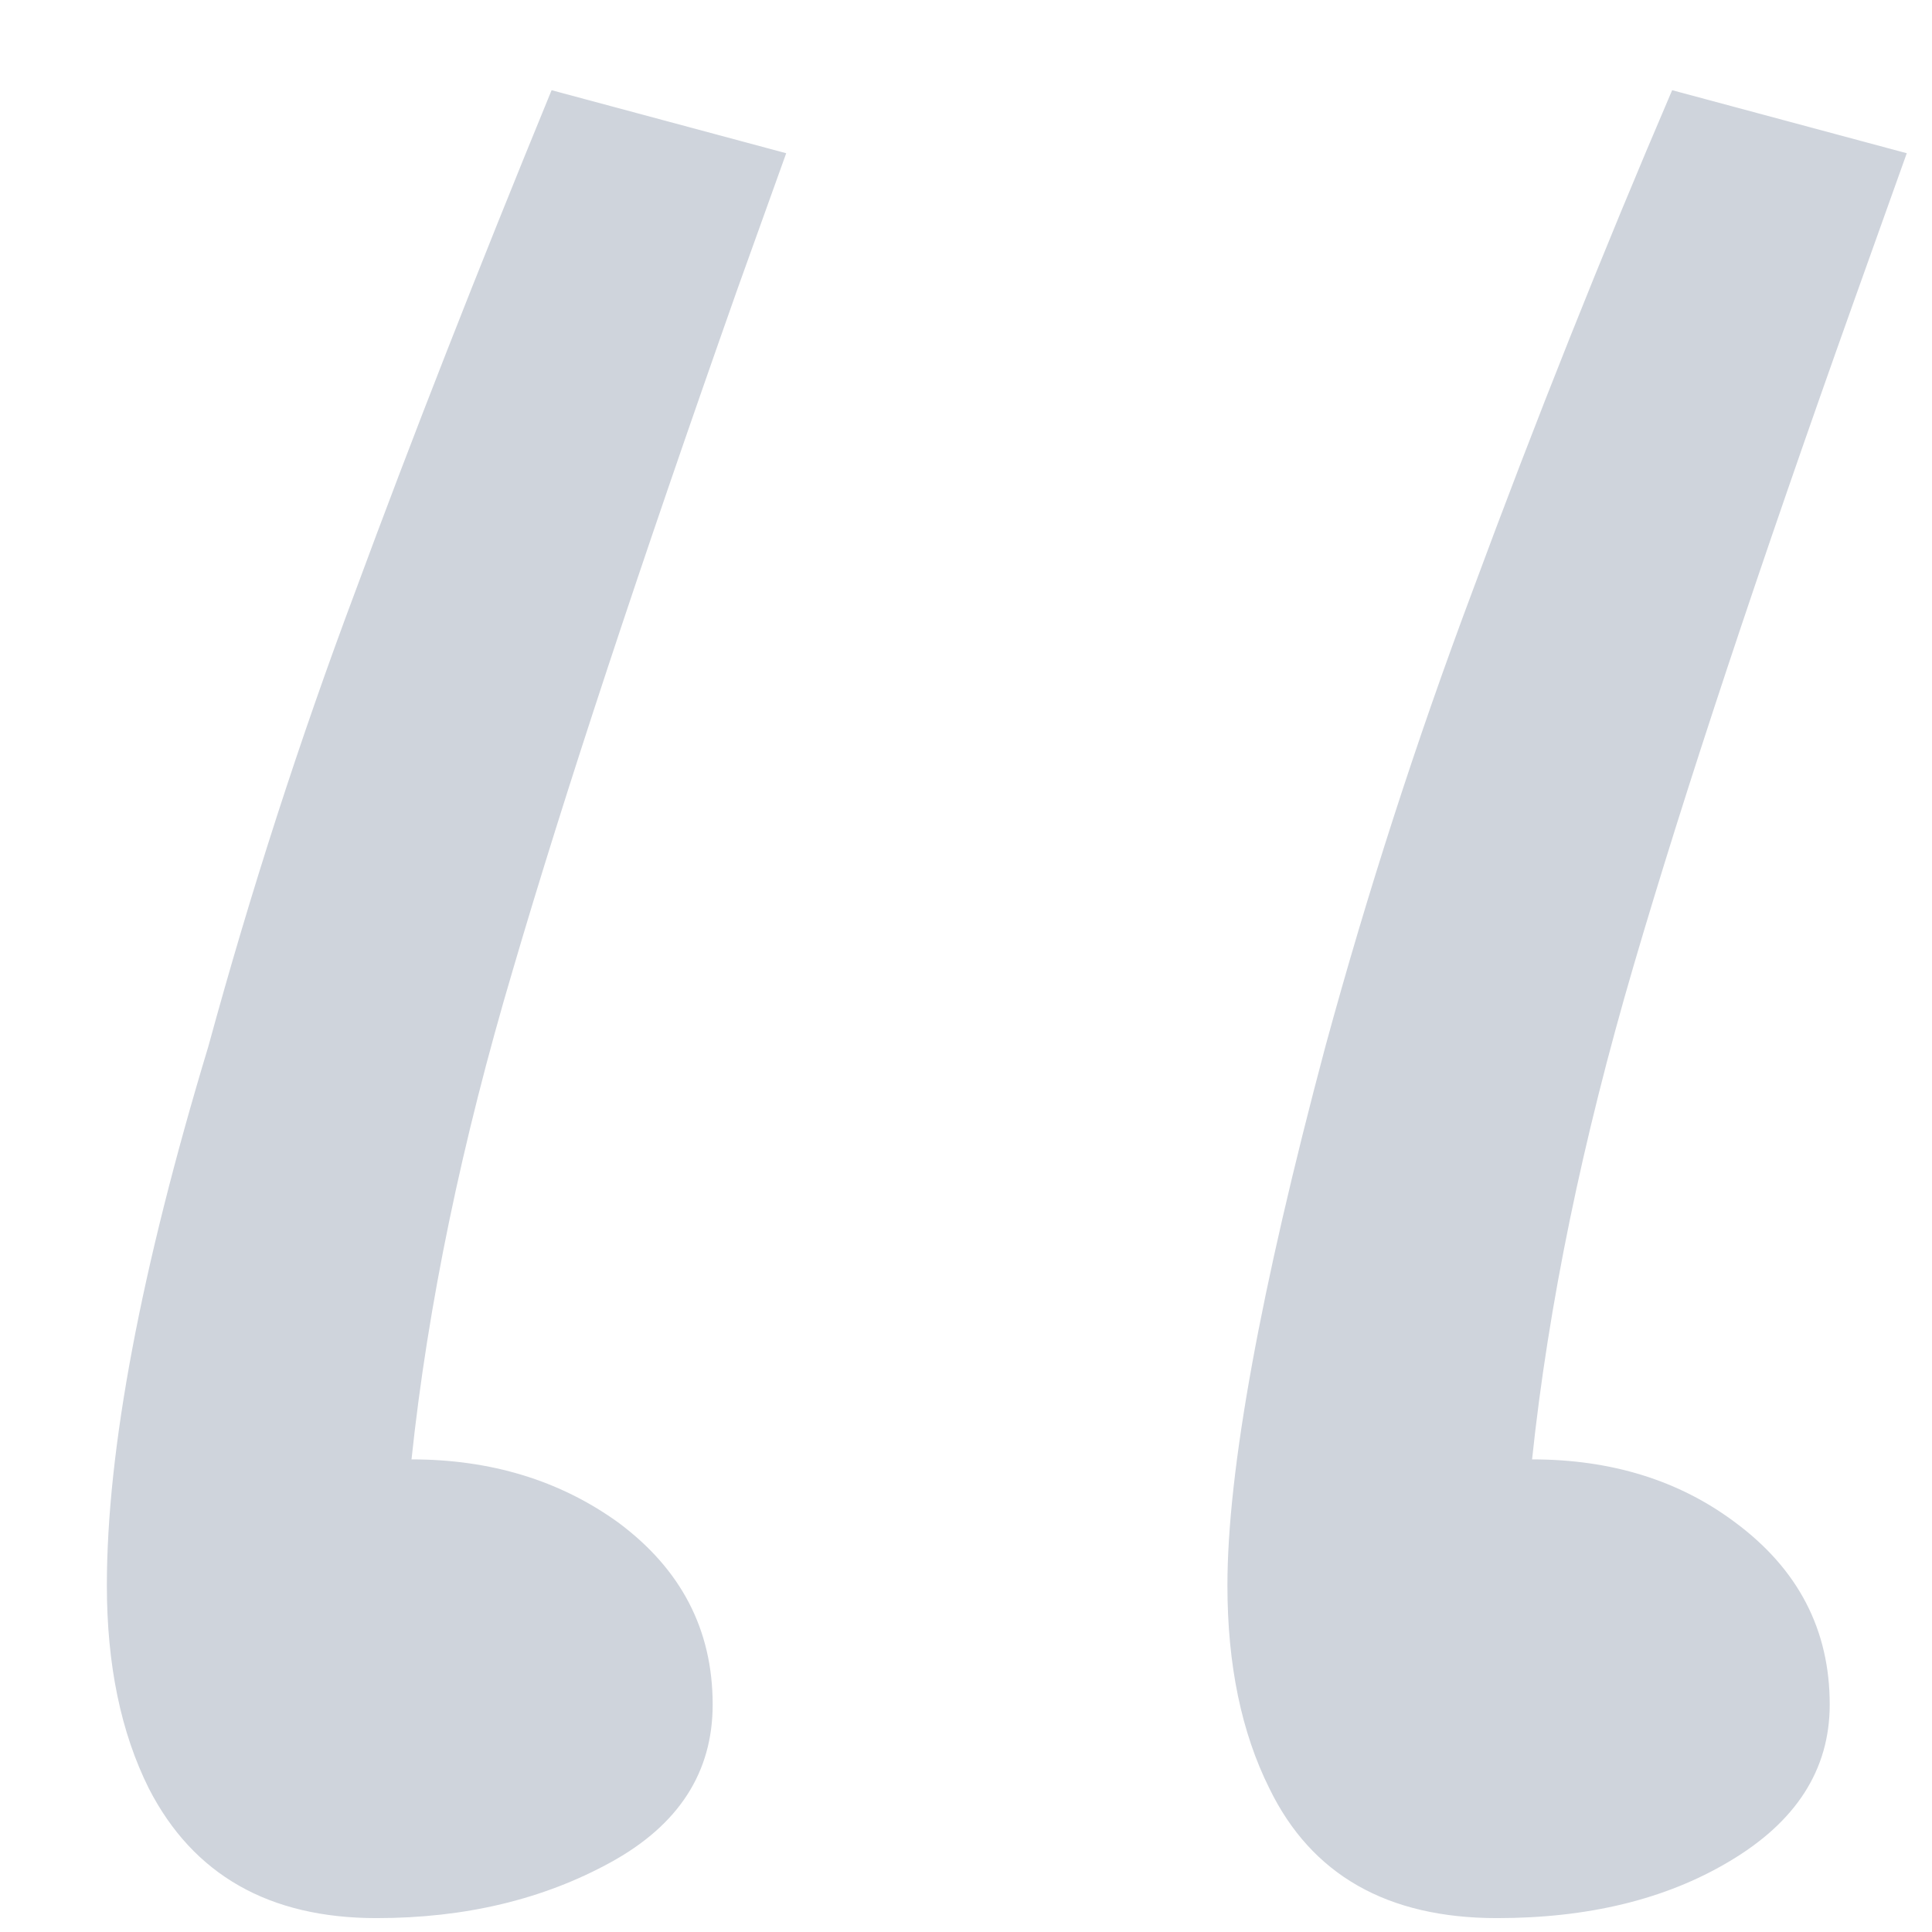 <?xml version="1.0" encoding="UTF-8"?> <svg xmlns="http://www.w3.org/2000/svg" width="16" height="16" viewBox="0 0 16 16" fill="none"> <path d="M5.902 14.116C5.902 14.677 5.622 15.112 5.061 15.421C4.5 15.73 3.853 15.885 3.118 15.885C2.229 15.885 1.6 15.527 1.233 14.812C1.001 14.348 0.885 13.787 0.885 13.13C0.885 12.009 1.165 10.52 1.726 8.664C2.074 7.388 2.48 6.131 2.944 4.894C3.408 3.637 3.949 2.255 4.568 0.747L6.511 1.269L6.105 2.4C5.293 4.701 4.674 6.576 4.249 8.026C3.824 9.457 3.543 10.81 3.408 12.086C4.065 12.086 4.636 12.26 5.119 12.608C5.641 12.995 5.902 13.497 5.902 14.116ZM15.153 14.116C15.153 14.657 14.873 15.092 14.312 15.421C13.79 15.73 13.152 15.885 12.398 15.885C11.489 15.885 10.861 15.527 10.513 14.812C10.281 14.348 10.165 13.787 10.165 13.13C10.165 12.183 10.436 10.694 10.977 8.664C11.325 7.388 11.731 6.131 12.195 4.894C12.717 3.483 13.268 2.1 13.848 0.747L15.791 1.269L15.356 2.487C14.563 4.71 13.954 6.547 13.529 7.997C13.104 9.447 12.823 10.81 12.688 12.086C13.345 12.086 13.906 12.26 14.37 12.608C14.892 12.995 15.153 13.497 15.153 14.116Z" fill="#CFD4DC"></path> </svg> 